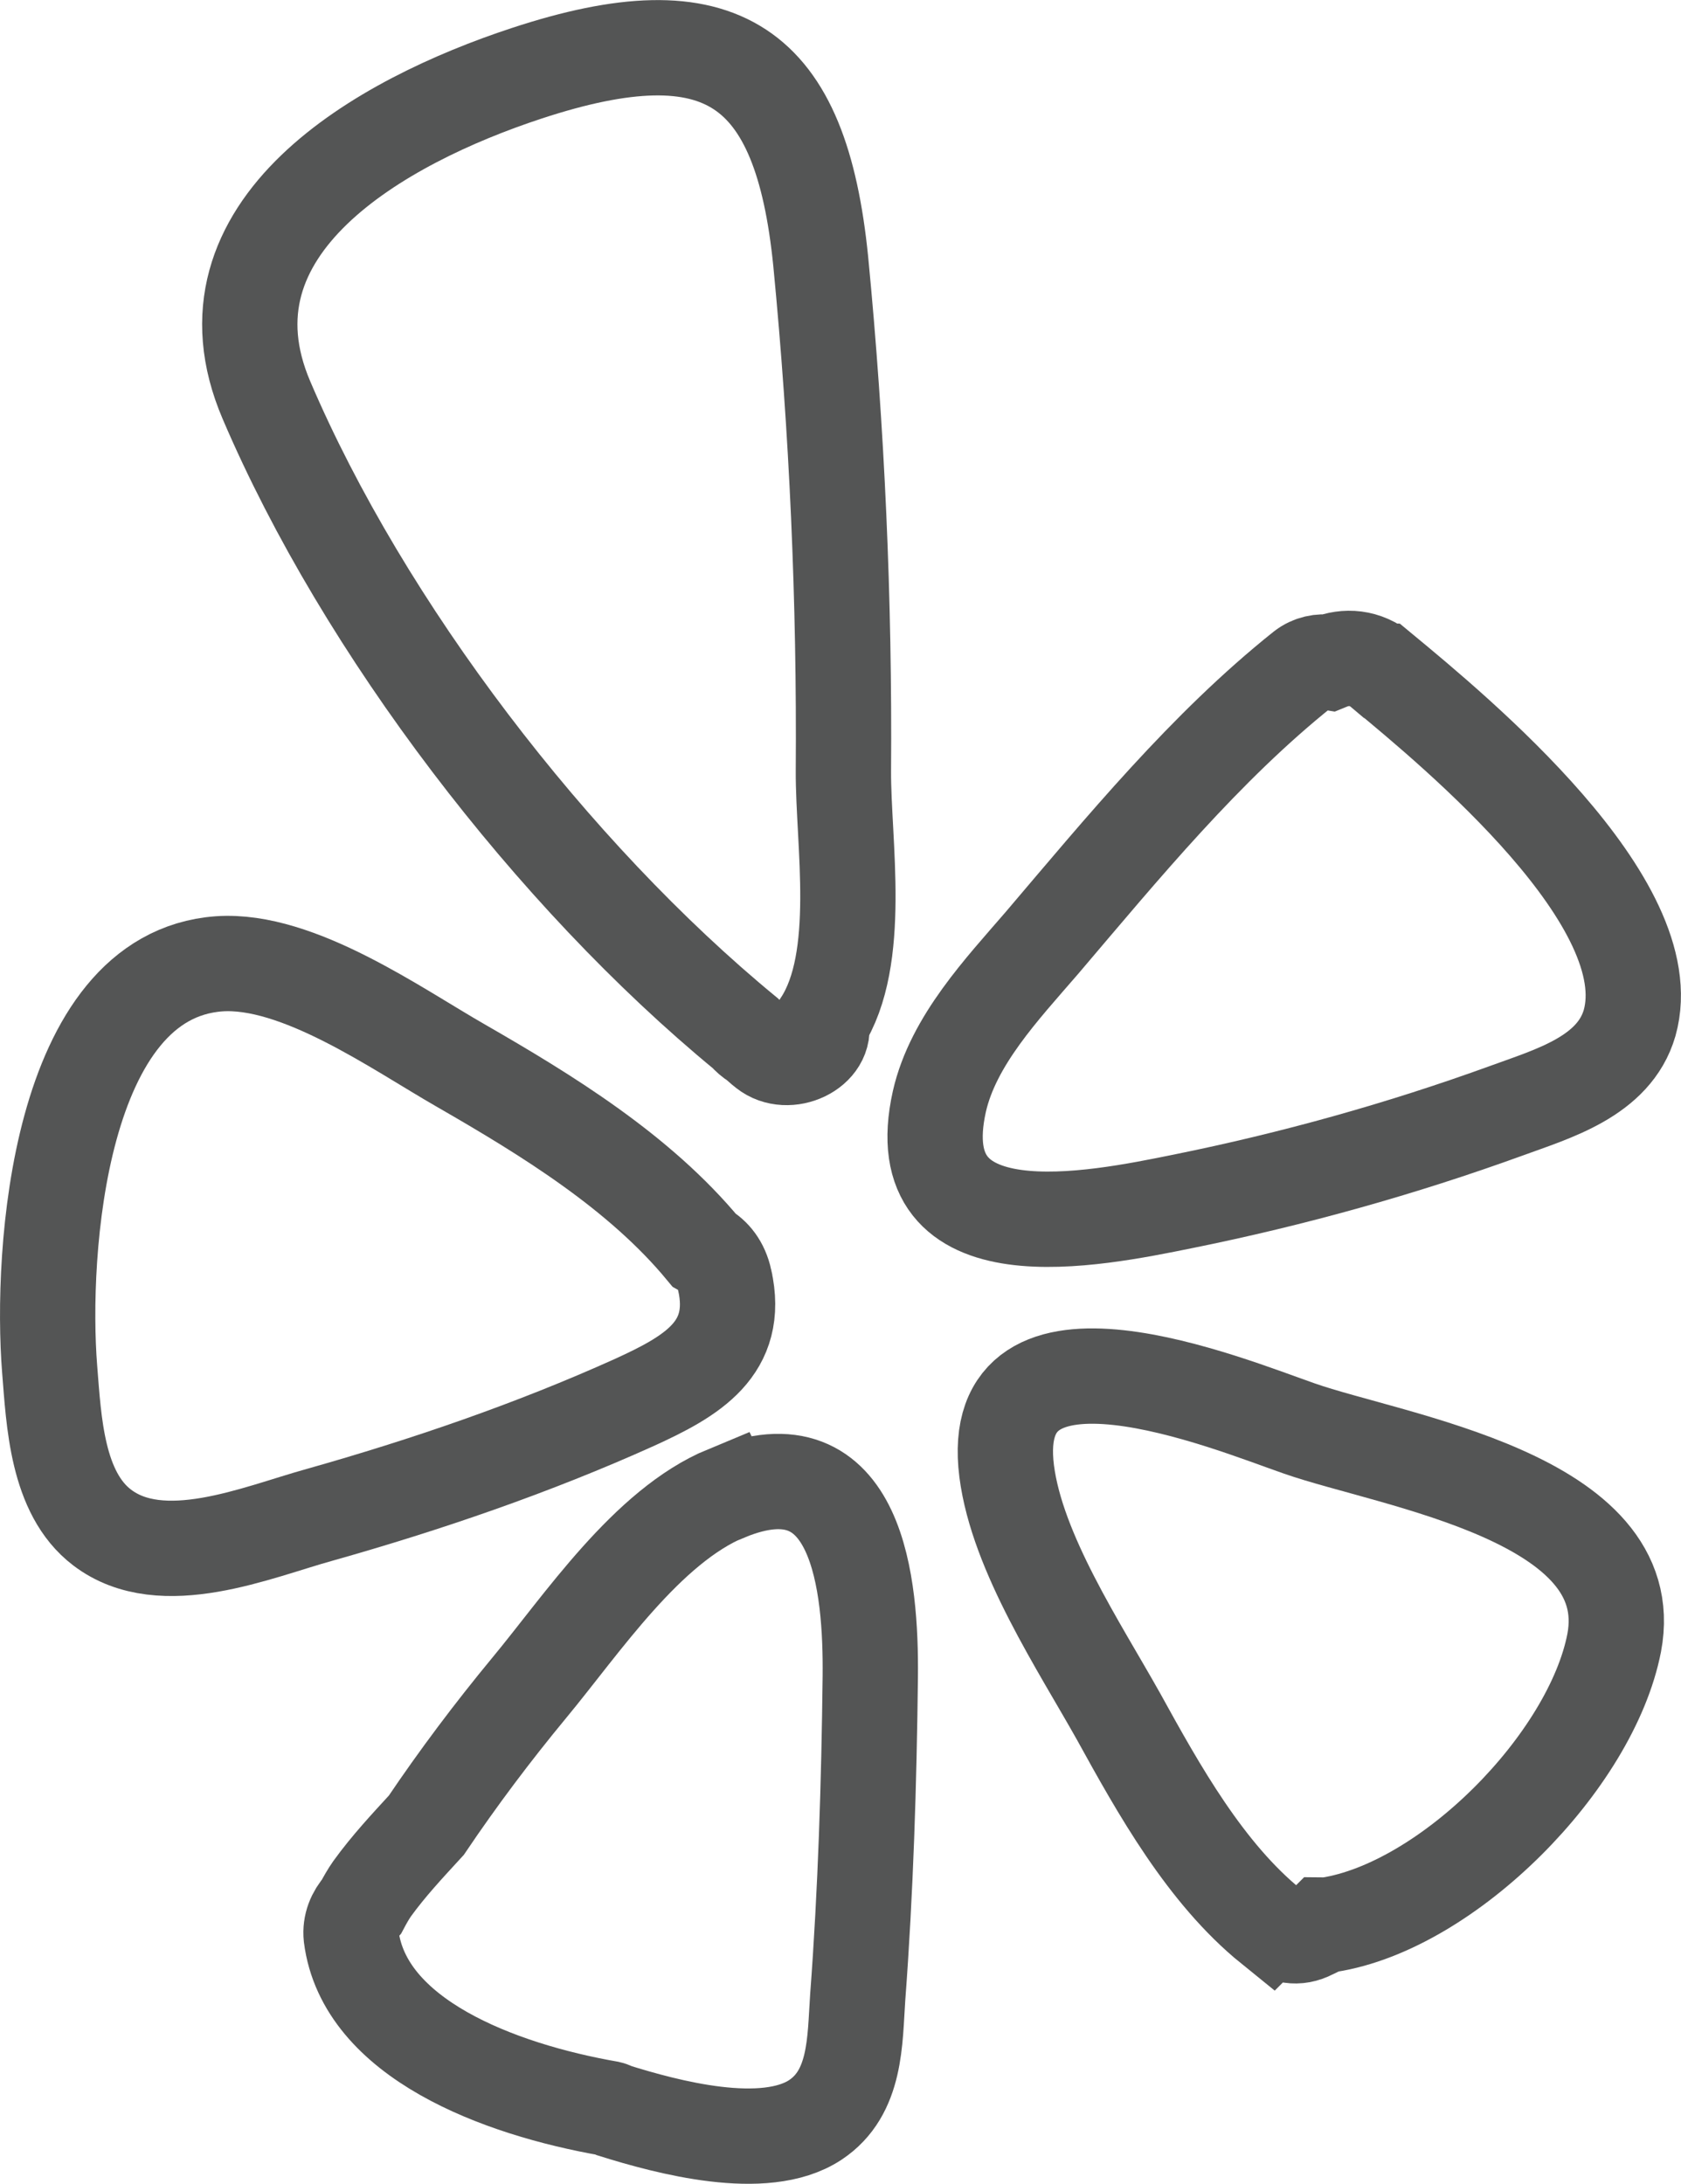<?xml version="1.0" encoding="UTF-8"?>
<svg id="_レイヤー_2" data-name="レイヤー 2" xmlns="http://www.w3.org/2000/svg" viewBox="0 0 176.37 229.06">
  <defs>
    <style>
      .cls-1 {
        fill: none;
        stroke: #545555;
        stroke-miterlimit: 10;
        stroke-width: 10px;
      }
    </style>
  </defs>
  <g id="_レイヤー_1-2" data-name="レイヤー 1">
    <g>
      <path class="cls-1" d="M145.01,70.36c7.88,6.52,29.49,24.39,25.97,36.93-1.63,5.63-8.1,7.44-12.9,9.2-11.05,4.01-22.41,7.18-33.94,9.51-9.33,1.89-29.27,6.03-25.58-10.48,1.45-6.38,6.6-11.8,10.74-16.6,8.5-9.99,17.17-20.56,27.42-28.74.84-.66,1.85-.84,2.73-.7,1.72-.7,3.79-.61,5.55.88Z"/>
      <path class="cls-1" d="M133.39,202.07c-6.91-5.59-11.8-14.35-16.02-22.01-4.14-7.39-10.65-17.17-11.75-25.75-2.24-17.65,23.33-7.04,30.68-4.49,9.77,3.43,35.96,7.22,33.06,22.49-2.42,12.46-17.43,27.64-29.98,29.58-.13.04-.31,0-.48,0l-.13.13c-.35.18-.75.4-1.14.57-1.5.79-2.95.49-4.23-.53Z"/>
      <path class="cls-1" d="M76.21,156.64c13.91-5.77,15.19,9.77,15.1,19.19-.13,11.22-.48,22.49-1.32,33.67-.31,4.53-.13,9.99-4.45,12.85-5.33,3.52-15.58.75-21.09-.97-.18-.09-.35-.18-.53-.22-11.58-2.02-25.71-7.35-27.07-18.05-.13-1.23.35-2.33,1.1-3.17.35-.66.7-1.28,1.1-1.85,1.72-2.38,3.7-4.49,5.68-6.65,3.35-4.97,6.96-9.77,10.78-14.39,5.55-6.69,12.37-16.99,20.69-20.43Z"/>
      <path class="cls-1" d="M78.23,108.4c-20.29-16.68-40.06-42.52-50.27-66.42-7.79-18.18,12.02-29.27,27.29-34.29,20.6-6.78,28.79-.88,30.86,19.72,1.72,17.74,2.51,35.61,2.38,53.44-.04,7.53,2.07,19.68-2.33,26.46.7,2.77-3.48,4.75-5.85,2.86-.35-.26-.7-.62-1.1-.92-.35-.22-.66-.48-.97-.84Z"/>
      <path class="cls-1" d="M76.03,134.24c1.63,7.22-3.48,10.12-9.46,12.85-10.65,4.8-21.83,8.63-33.06,11.8-6.52,1.8-16.51,6.12-22.8,1.32-4.75-3.61-5.06-11.14-5.5-16.6-.97-12.19.88-41.29,17.78-42.52,8.28-.57,18.62,6.82,25.4,10.7,9.02,5.19,18.71,11.14,25.44,19.28,1.01.57,1.85,1.58,2.2,3.17Z"/>
    </g>
  </g>
</svg>